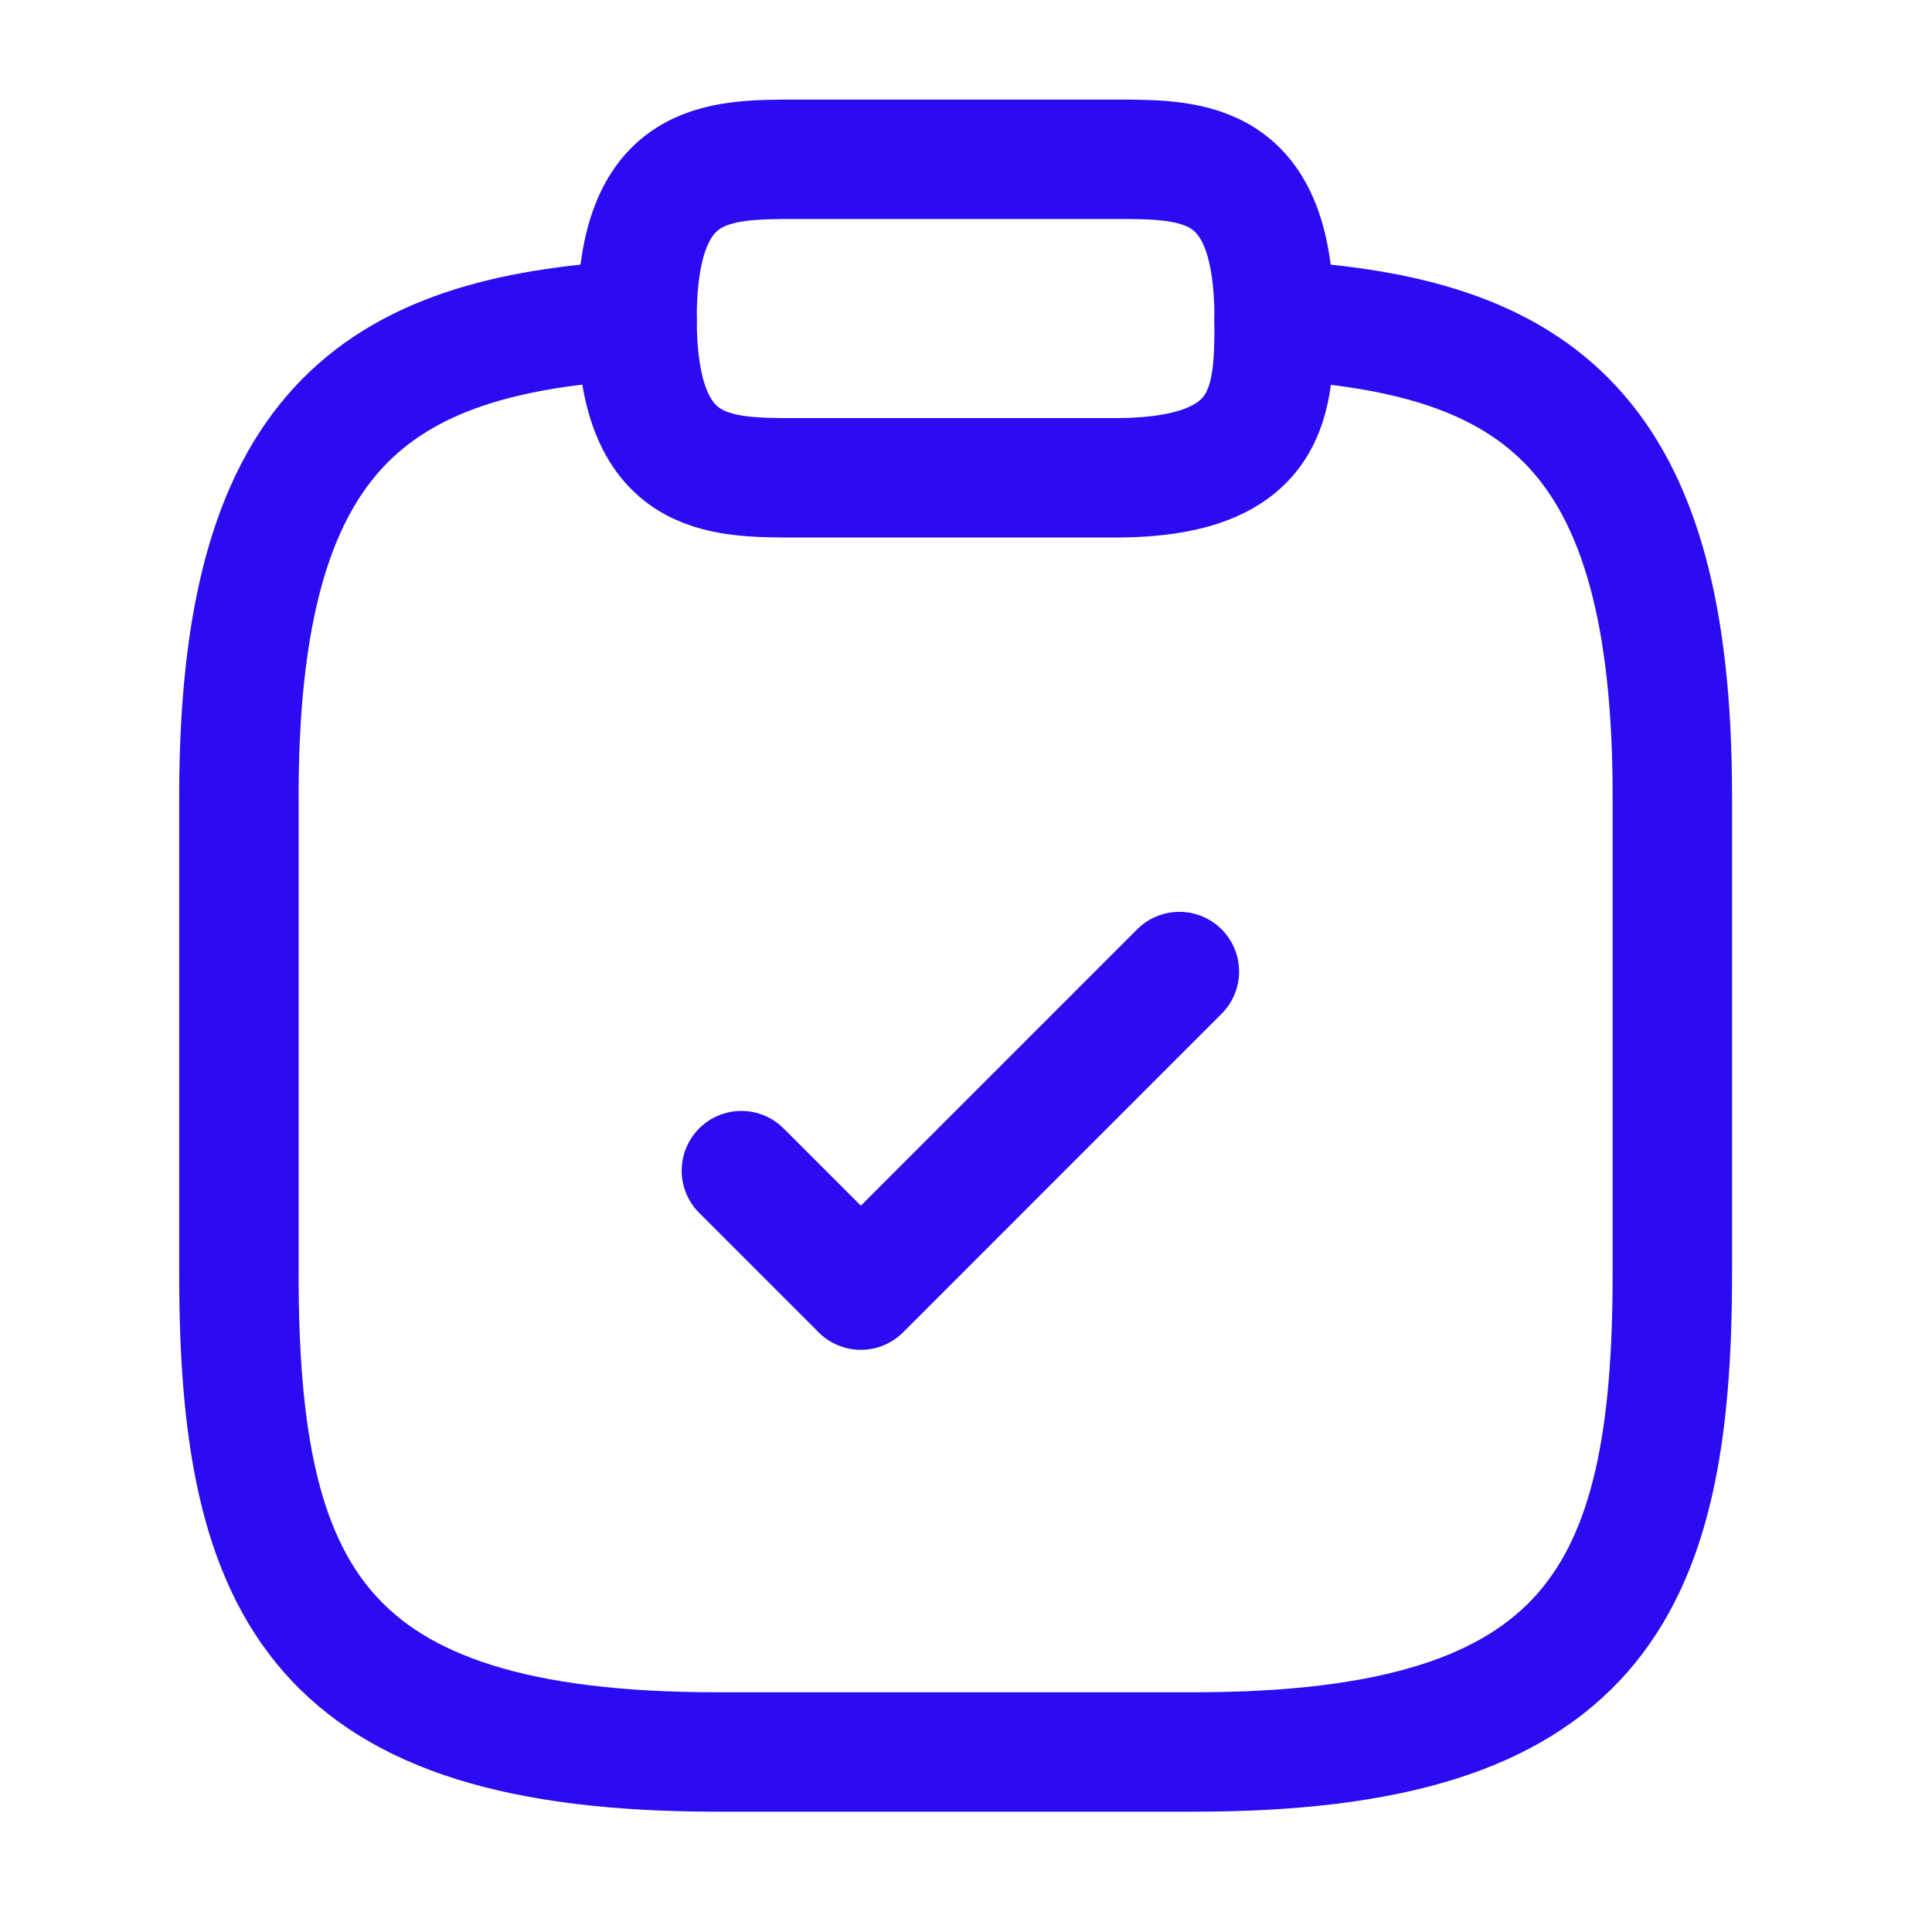 <svg width="38" height="38" viewBox="0 0 38 38" fill="none" xmlns="http://www.w3.org/2000/svg">
  <path d="M14.582 23.025L16.932 25.375L23.197 19.109" stroke="#2B0CF2" stroke-width="2.349" stroke-linecap="round" stroke-linejoin="round"/>
  <path d="M15.663 9.398H21.928C25.061 9.398 25.061 7.832 25.061 6.265C25.061 3.133 23.495 3.133 21.928 3.133H15.663C14.097 3.133 12.53 3.133 12.53 6.265C12.53 9.398 14.097 9.398 15.663 9.398Z" stroke="#2B0CF2" stroke-width="2.349" stroke-miterlimit="10" stroke-linecap="round" stroke-linejoin="round"/>
  <path d="M25.061 6.296C30.277 6.578 32.893 8.505 32.893 15.663V25.061C32.893 31.326 31.326 34.459 23.495 34.459H14.097C6.265 34.459 4.699 31.326 4.699 25.061V15.663C4.699 8.521 7.315 6.578 12.53 6.296" stroke="#2B0CF2" stroke-width="2.349" stroke-miterlimit="10" stroke-linecap="round" stroke-linejoin="round"/>
</svg>
